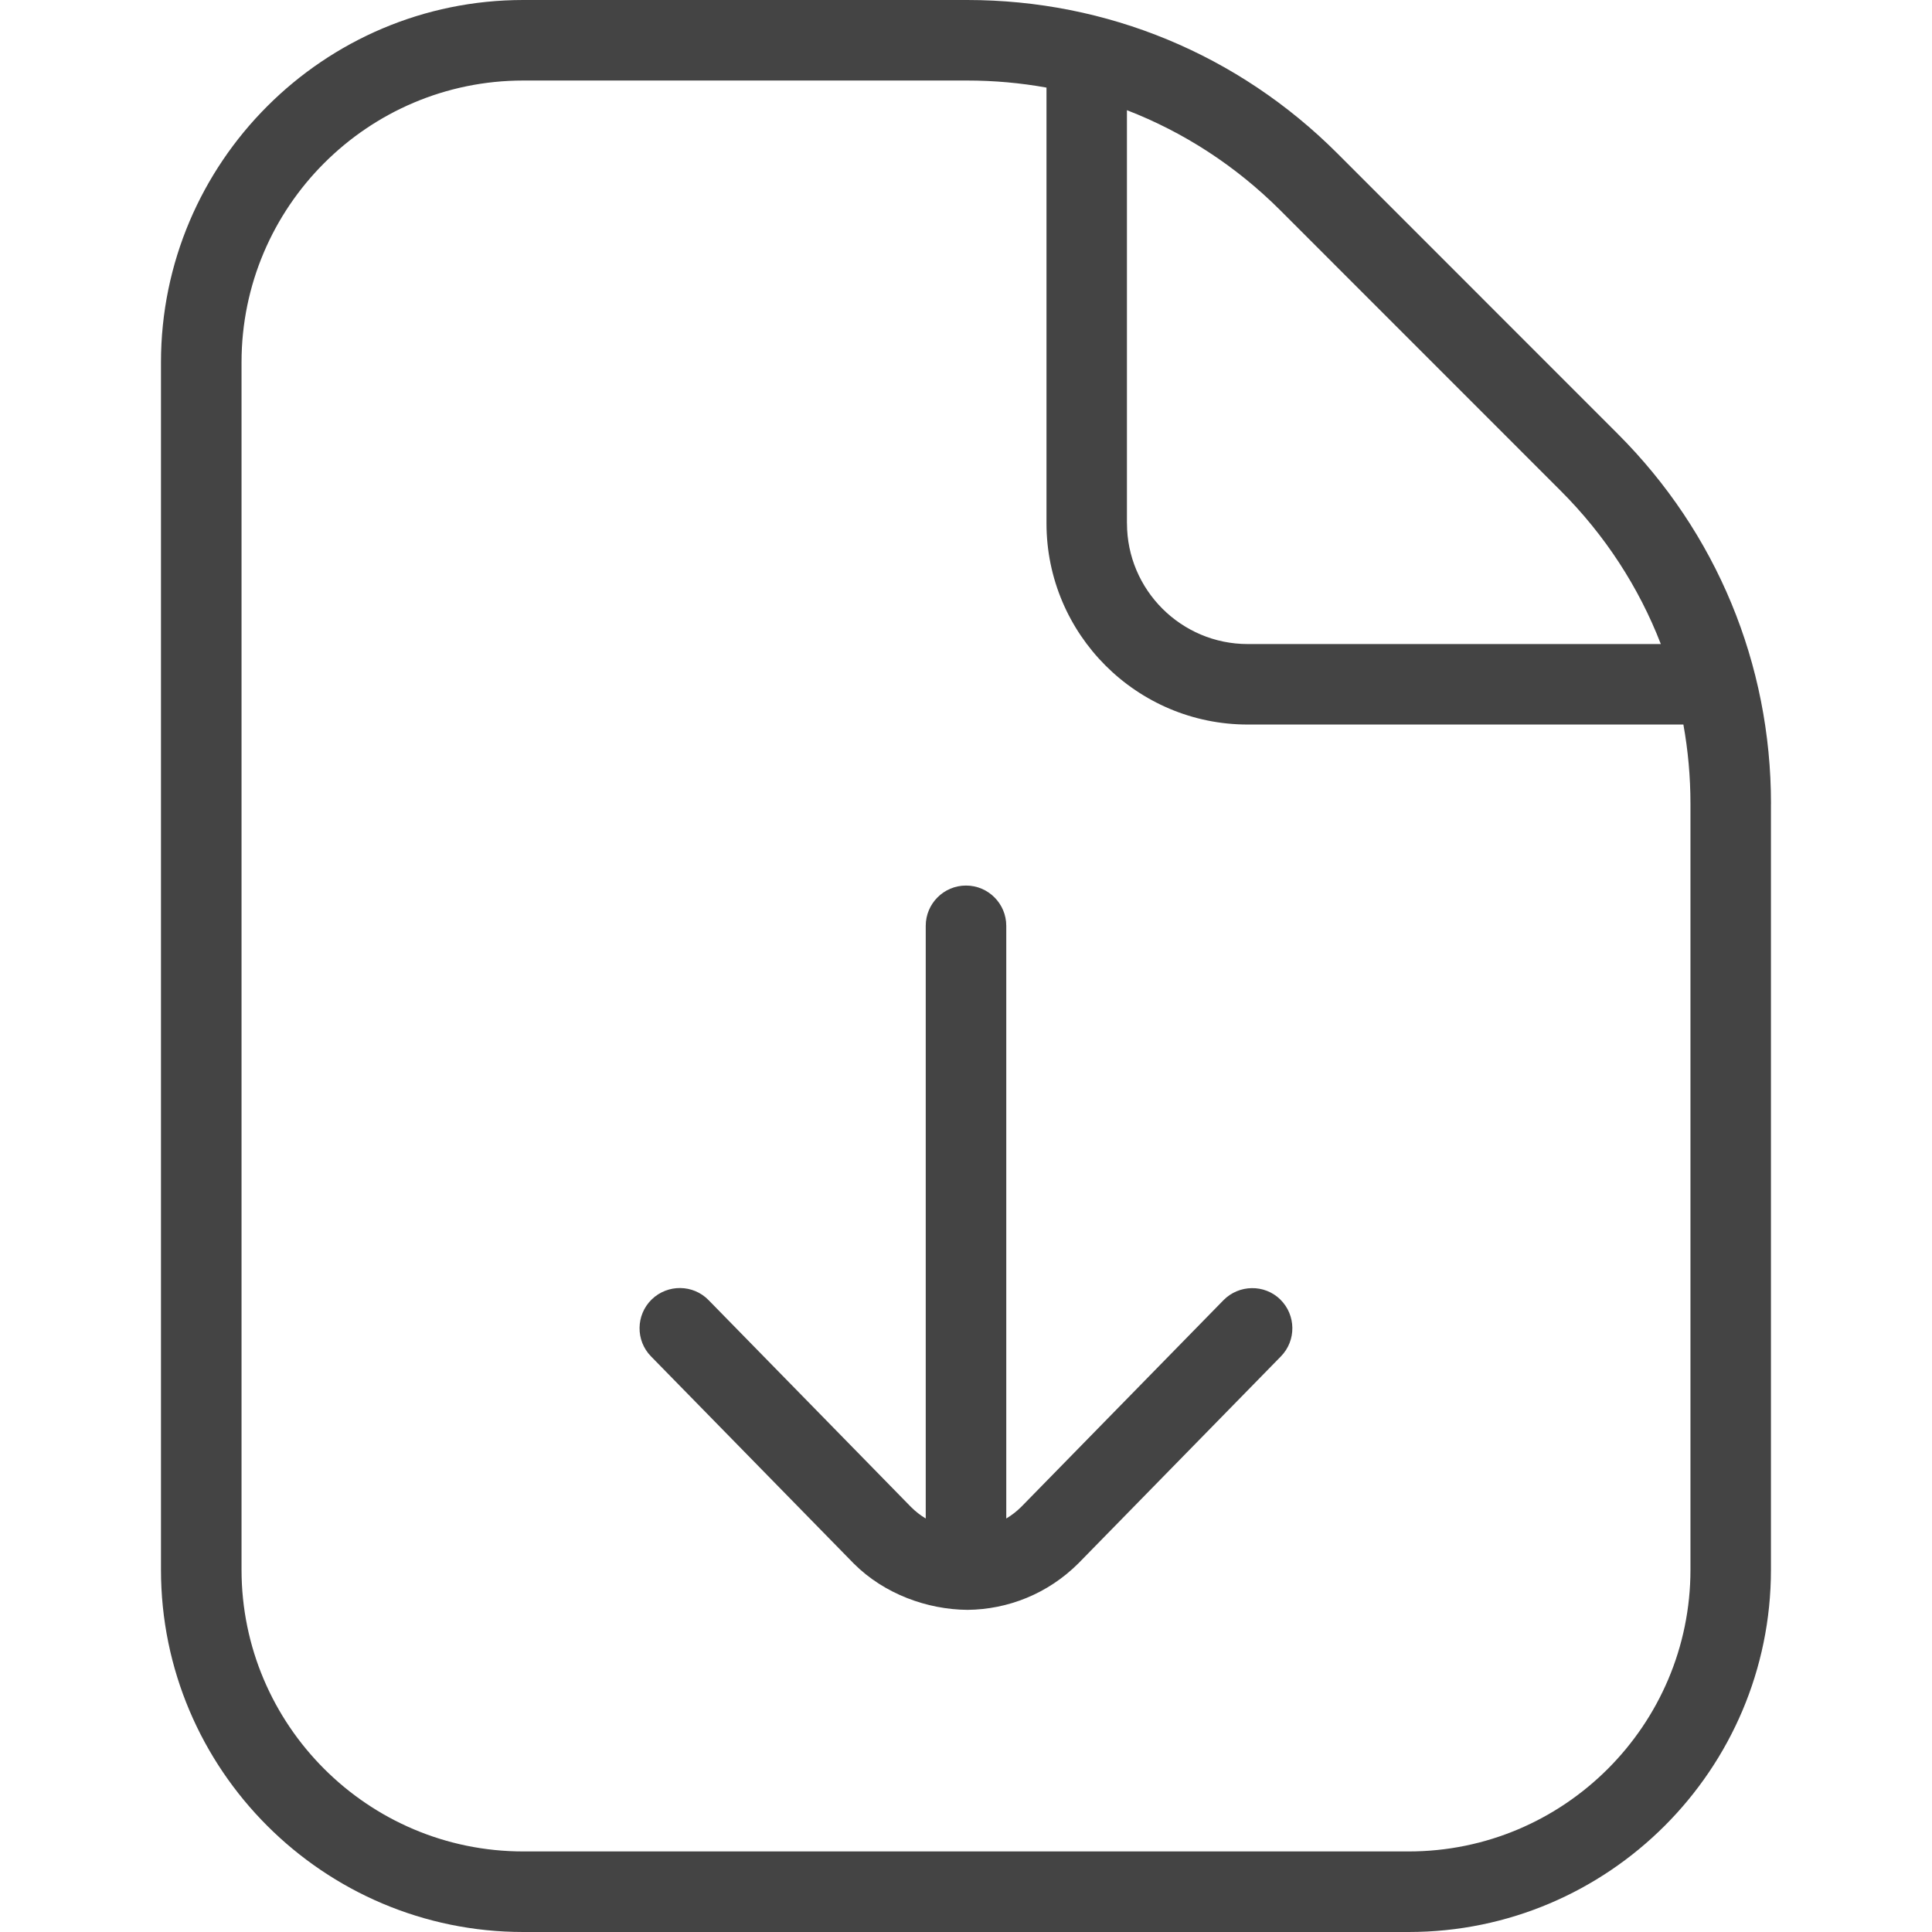<svg viewBox="0 0 500 500" xmlns="http://www.w3.org/2000/svg" data-name="Layer 1" id="Layer_1">
  <defs>
    <style>
      .cls-1 {
        fill: #444;
      }
    </style>
  </defs>
  <path d="m331.33,336.3c4.1,4.02,4.19,10.62.17,14.73l-52.39,53.54c-7.94,7.94-18.33,11.96-28.71,12.06-10.4-.08-21.54-4.08-29.44-11.98l-52.48-53.62c-4.02-4.1-3.94-10.71.17-14.73,4.15-4.02,10.75-3.92,14.73.17l52.39,53.54c1.17,1.17,2.44,2.15,3.81,2.98v-153.39c0-5.75,4.67-10.42,10.42-10.42s10.42,4.67,10.42,10.42v153.39c1.37-.83,2.69-1.83,3.9-3.04l52.31-53.46c4.02-4.08,10.62-4.19,14.73-.17l-.02-.02Zm126.99-128.27v198.22c0,51.69-42.06,93.75-93.75,93.75h-229.16c-51.69,0-93.75-42.06-93.75-93.75V93.75C41.68,42.06,83.74,0,135.42,0h114.89c36.14,0,70.16,14.08,95.77,39.67l72.58,72.6c25.58,25.56,39.67,59.56,39.67,95.75v.02Zm-166.66-72.6c0,17.23,14.02,31.25,31.25,31.25h106.91c-5.69-14.71-14.44-28.19-25.92-39.67l-72.58-72.6c-11.5-11.48-24.98-20.21-39.67-25.89v106.91Zm145.83,72.6c0-6.96-.62-13.81-1.83-20.52h-112.75c-28.73,0-52.08-23.37-52.08-52.08V22.67c-6.71-1.21-13.56-1.83-20.52-1.83h-114.89c-40.21,0-72.91,32.71-72.91,72.91v312.49c0,40.21,32.71,72.91,72.91,72.91h229.16c40.21,0,72.91-32.71,72.91-72.91v-198.22.02Zm-187.1,208.62c-.15,0,.12,0,0,0h0Z" class="cls-1"></path>
</svg>